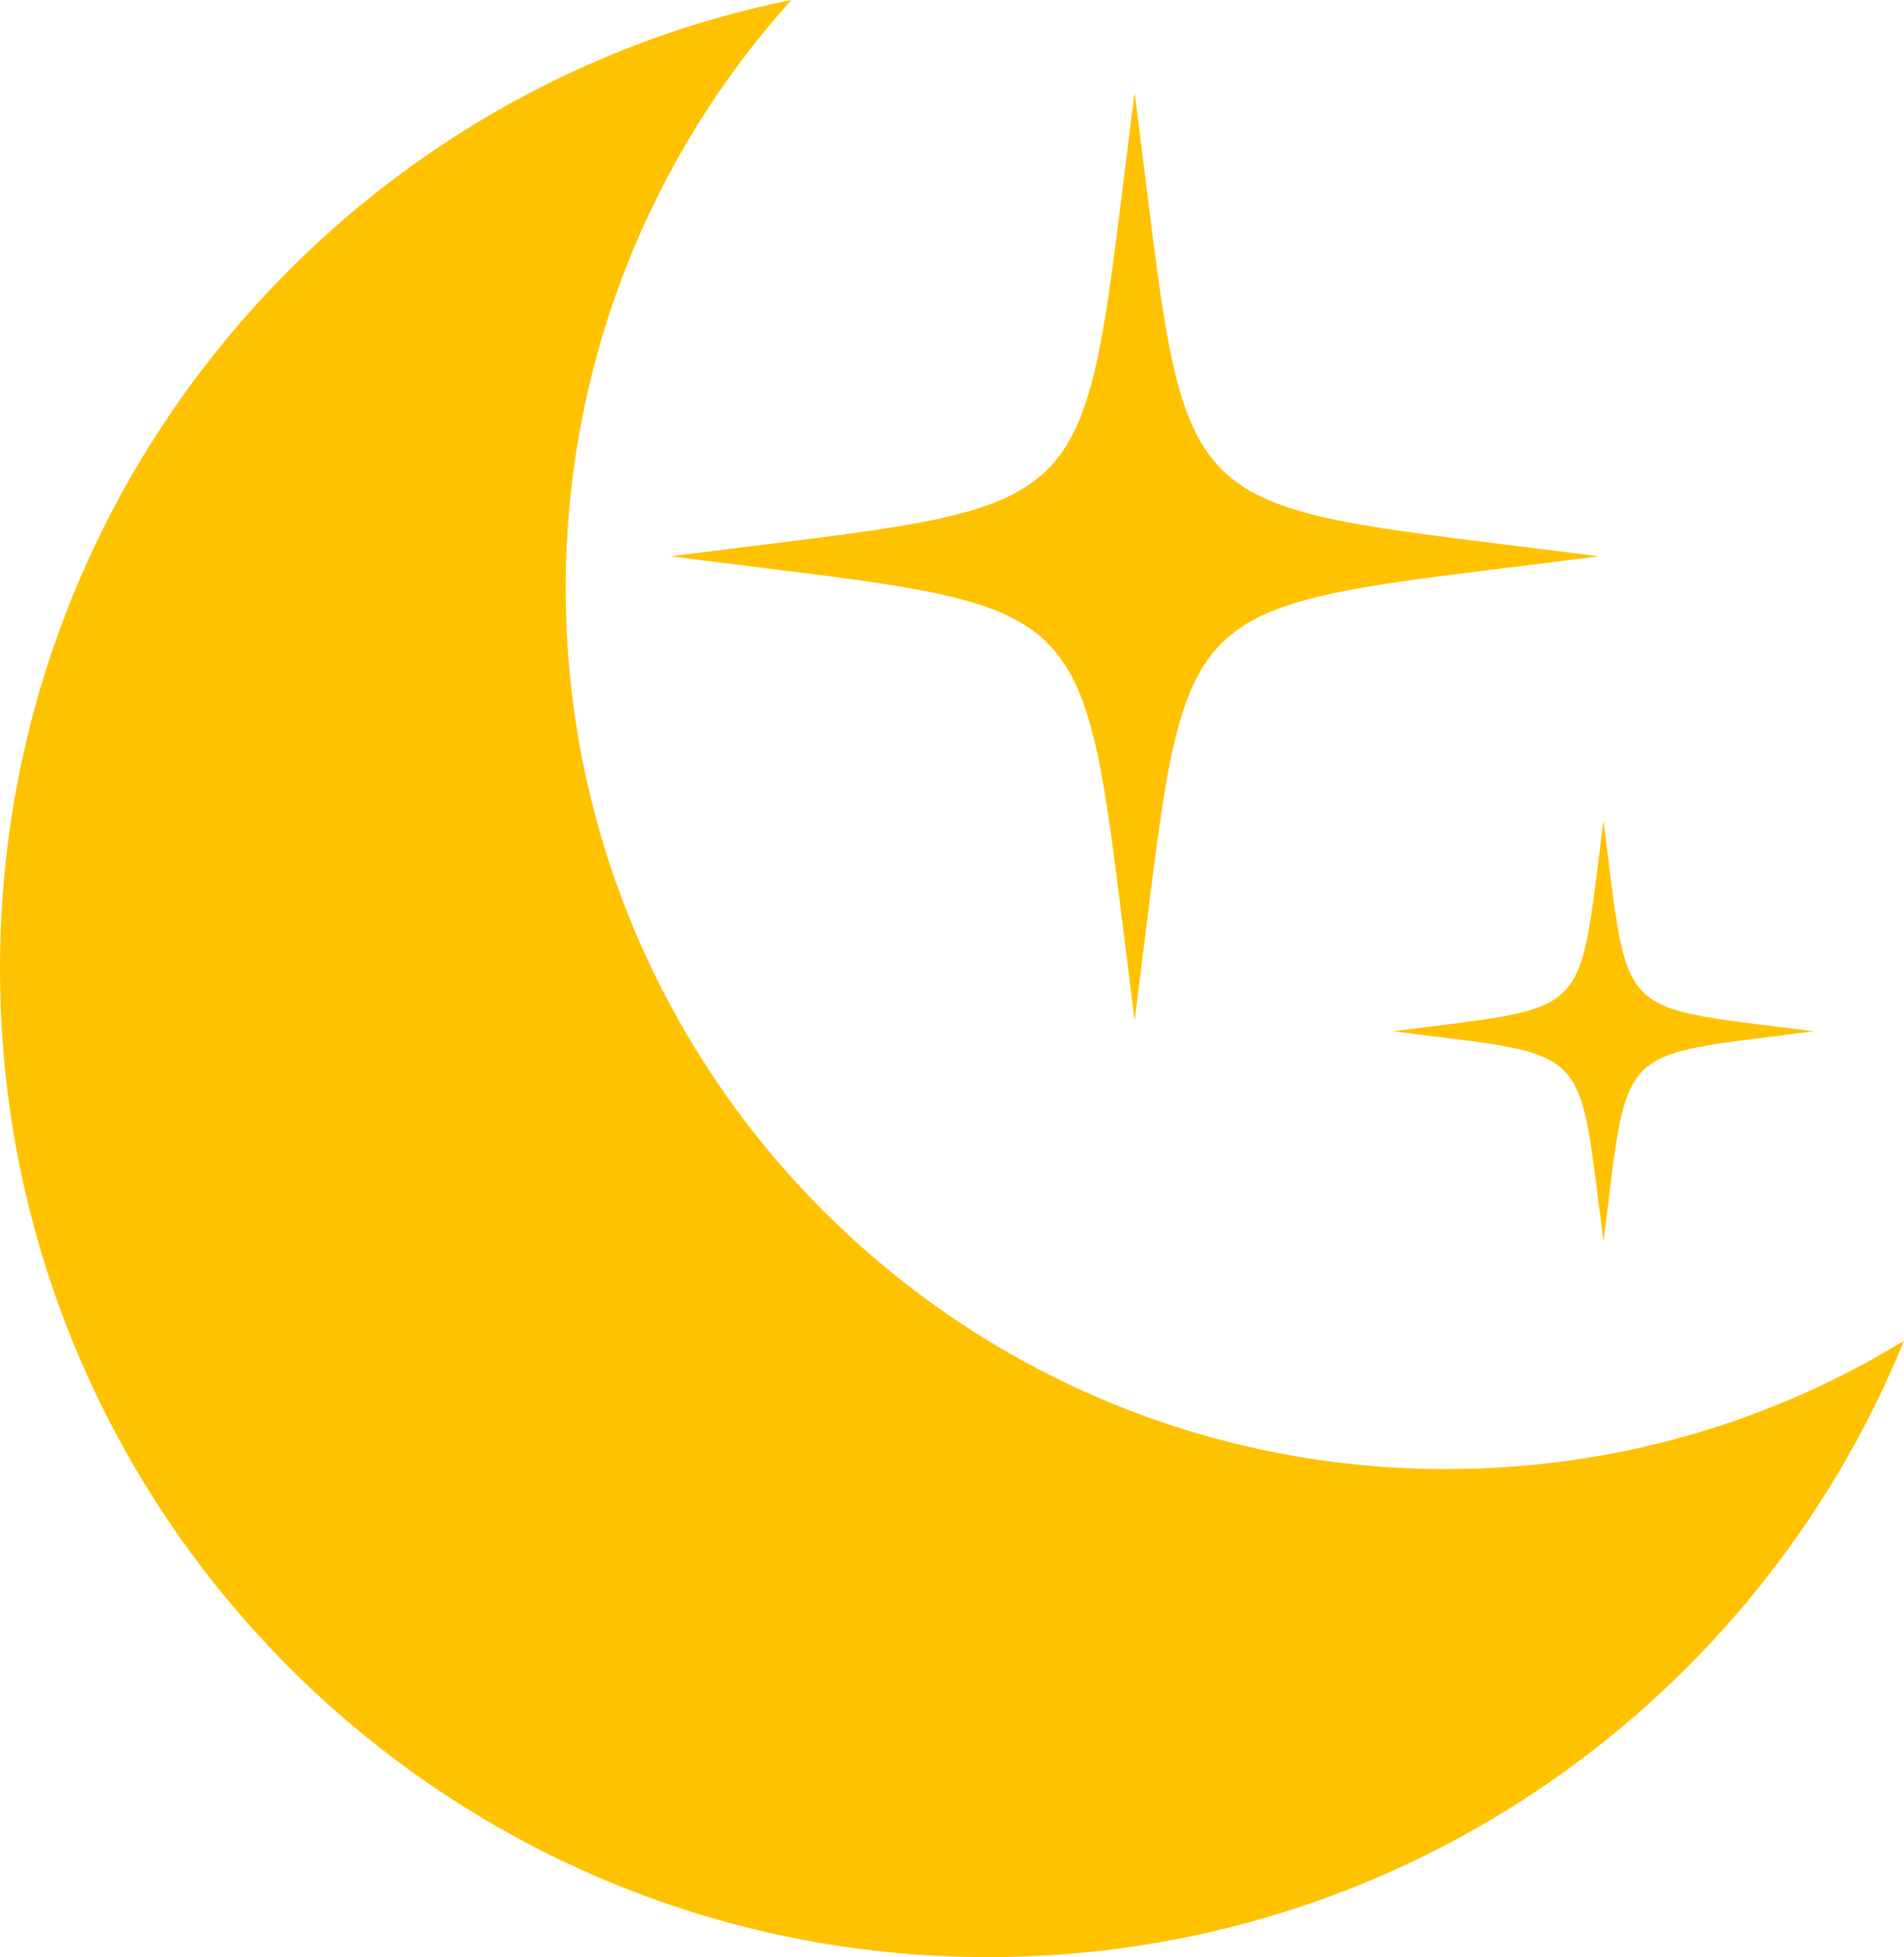<?xml version="1.0" encoding="utf-8"?>
<!-- Generator: Adobe Illustrator 21.1.0, SVG Export Plug-In . SVG Version: 6.00 Build 0)  -->
<svg version="1.1" xmlns="http://www.w3.org/2000/svg" xmlns:xlink="http://www.w3.org/1999/xlink" x="0px" y="0px"
	 viewBox="0 0 538.5 553.4" style="enable-background:new 0 0 538.5 553.4;" xml:space="preserve">
<style type="text/css">
	.st0{fill:#FFC200;}
</style>
<g id="Layer_5">
	<path class="st0" d="M409,415.4c-137.5,0-249-111.5-249-249c0-64,24.1-122.3,63.8-166.4C96.1,25.8,0,138.6,0,273.9
		c0,154.4,125.1,279.5,279.5,279.5c117.1,0,217.4-72.1,259-174.3C500.8,402.2,456.4,415.4,409,415.4z"/>
</g>
<g id="Layer_2">
	<path class="st0" d="M320.9,26.1c16.2,125.6,5.7,115,131.2,131.2c-125.6,16.2-115,5.7-131.2,131.2c-16.2-125.6-5.7-115-131.2-131.2
		C315.2,141.1,304.7,151.7,320.9,26.1L320.9,26.1z"/>
</g>
<g id="Layer_2_copy">
	<path class="st0" d="M453.5,232.1c7.4,57,2.6,52.2,59.5,59.5c-57,7.4-52.2,2.6-59.5,59.5c-7.4-57-2.6-52.2-59.5-59.5
		C450.9,284.2,446.1,289,453.5,232.1L453.5,232.1z"/>
</g>
</svg>
